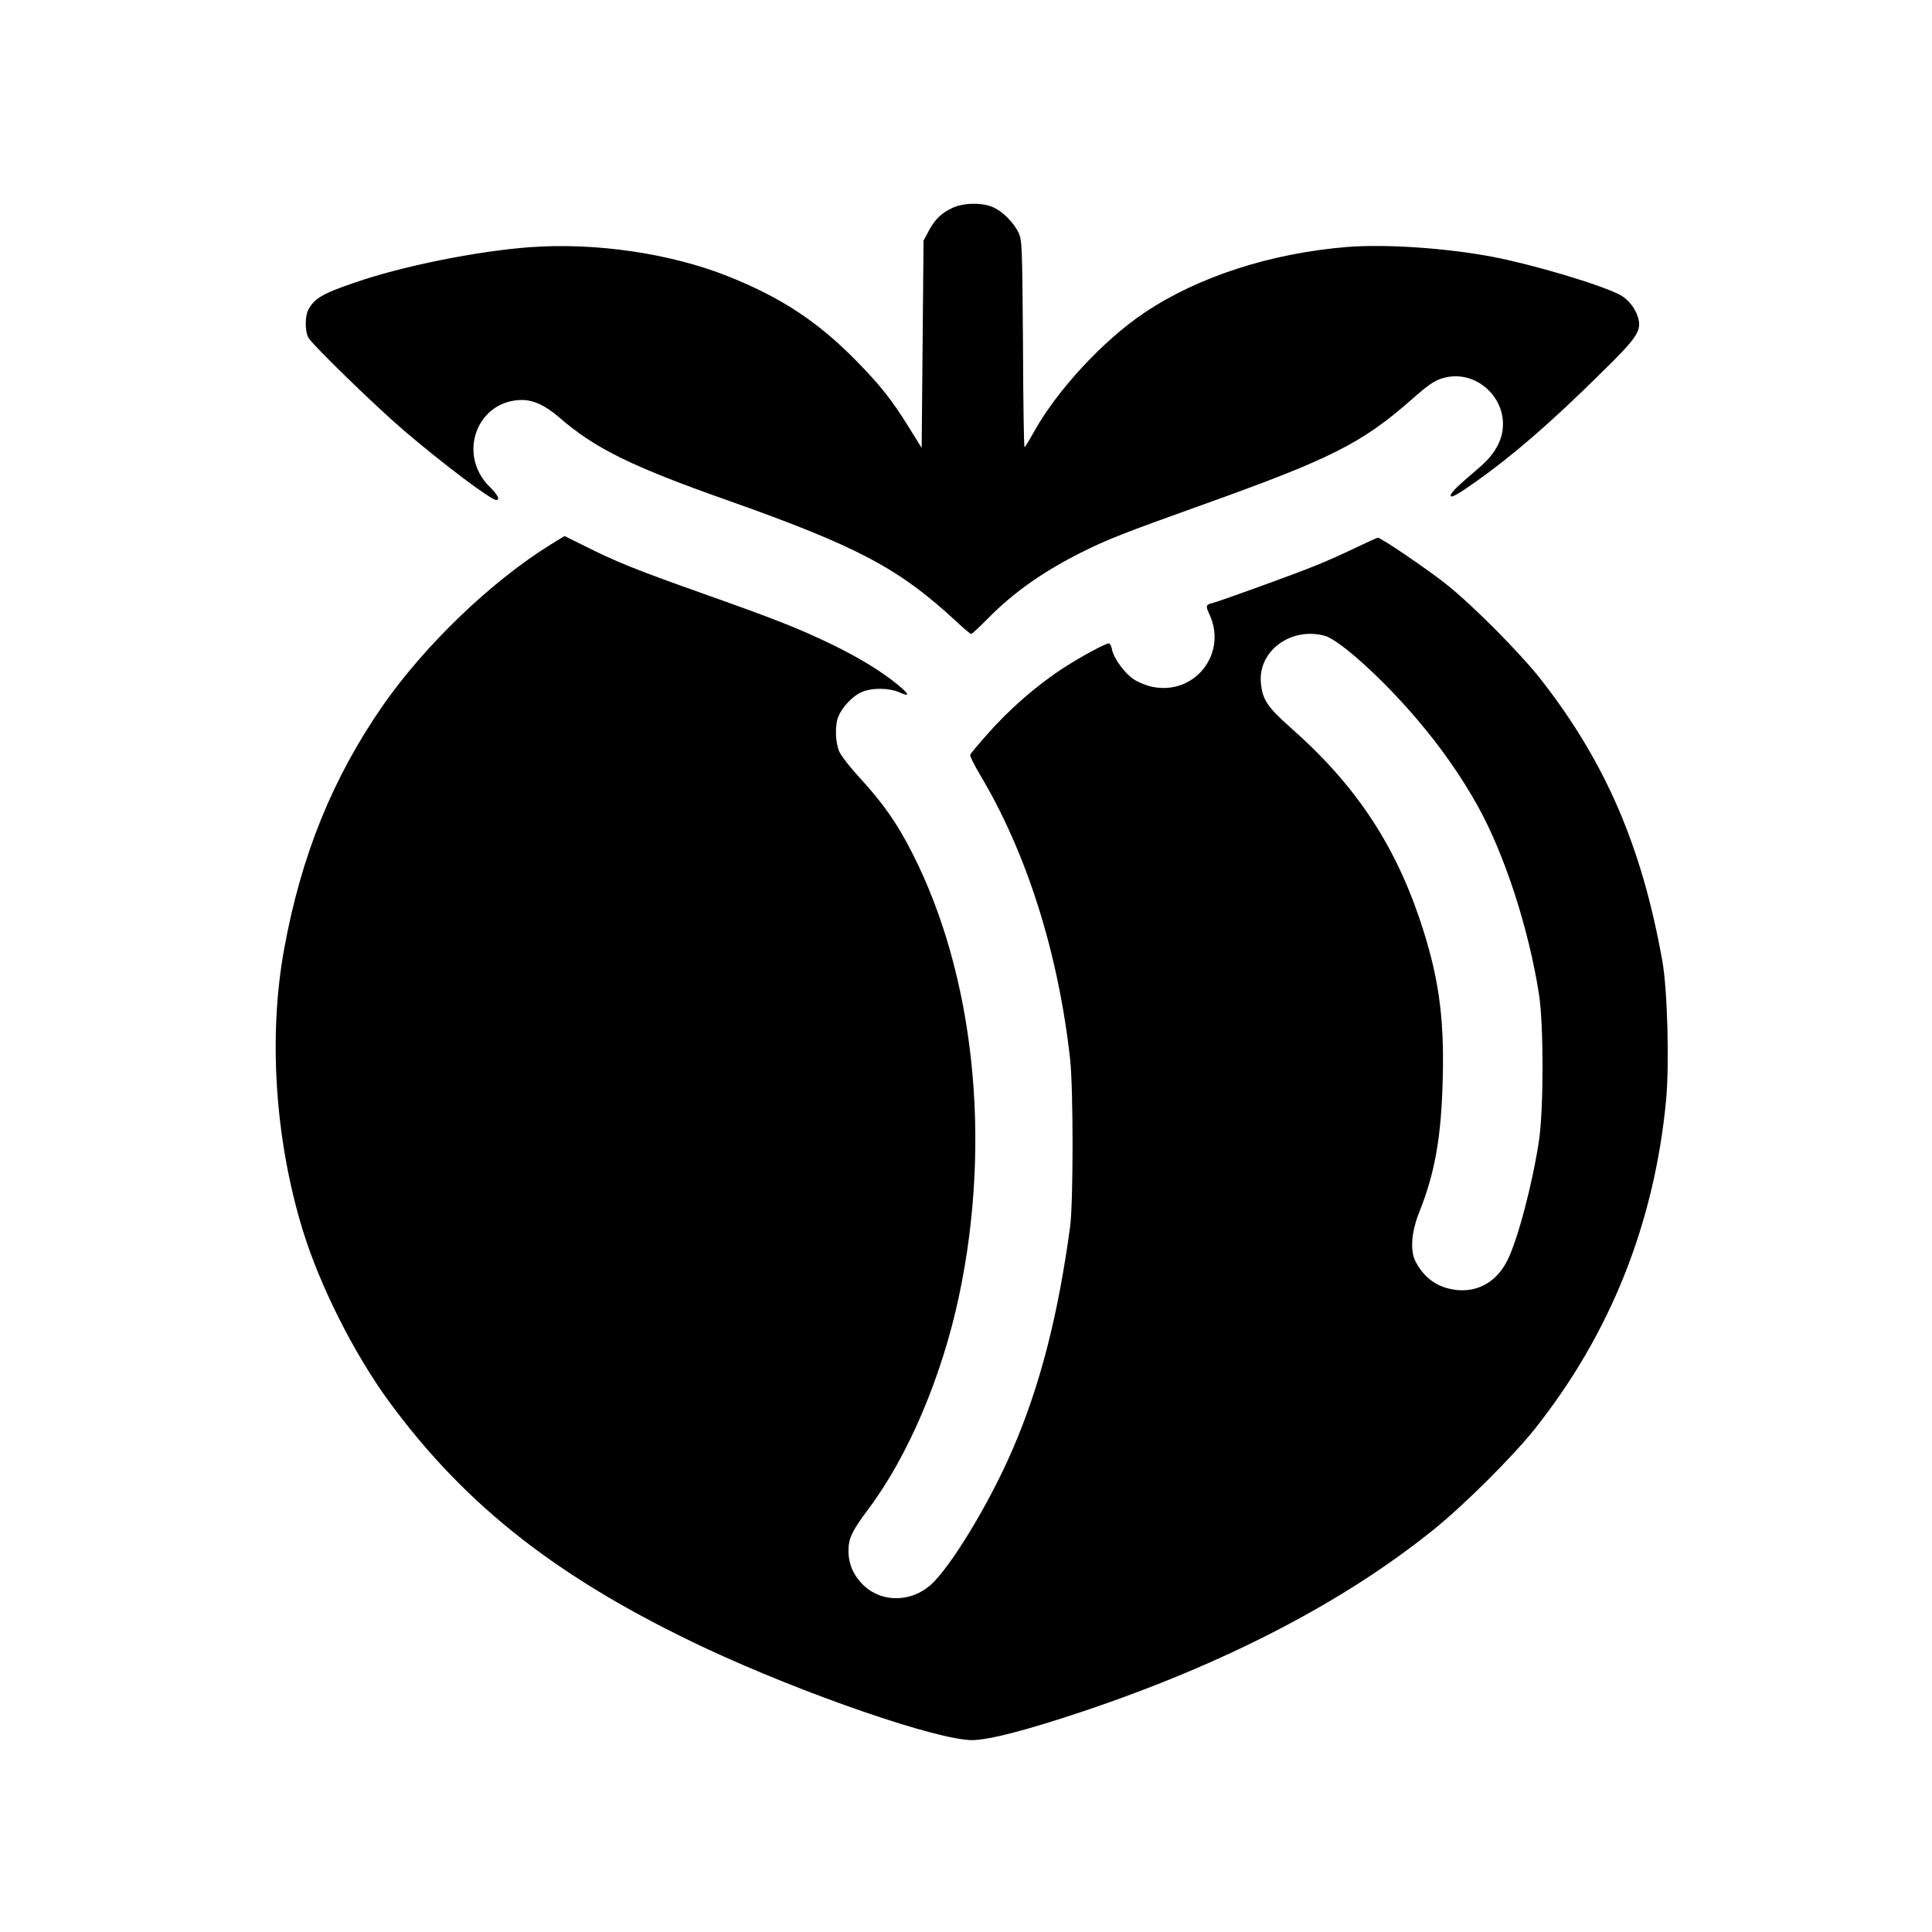 <?xml version="1.0" standalone="no"?>
<!DOCTYPE svg PUBLIC "-//W3C//DTD SVG 20010904//EN"
 "http://www.w3.org/TR/2001/REC-SVG-20010904/DTD/svg10.dtd">
<svg version="1.0" xmlns="http://www.w3.org/2000/svg"
 width="1024pt" height="1024pt" viewBox="0 0 1024 1024"
 preserveAspectRatio="xMidYMid meet">

<g transform="translate(0,1024) scale(0.1,-0.1)"
fill="#000000" stroke="none">
<path d="M5050 9139 c-58 -26 -96 -62 -128 -124 l-27 -50 -5 -550 -5 -549 -69
111 c-88 142 -151 222 -279 352 -202 206 -398 335 -677 446 -305 122 -702 180
-1049 155 -285 -21 -682 -101 -934 -189 -168 -57 -212 -84 -243 -143 -18 -35
-18 -111 0 -147 20 -37 354 -362 507 -493 211 -180 461 -368 489 -368 22 0 8
28 -34 69 -176 173 -67 462 173 461 60 -1 123 -30 192 -90 191 -166 381 -260
887 -439 699 -247 917 -363 1224 -648 37 -35 71 -63 75 -63 5 0 44 36 88 81
139 141 297 252 506 356 134 66 215 98 634 248 680 243 843 326 1104 555 93
82 124 103 169 116 174 51 347 -108 314 -288 -13 -66 -52 -127 -119 -184 -126
-107 -161 -142 -153 -154 5 -8 45 15 131 76 198 140 398 313 666 578 194 190
216 224 194 296 -14 47 -53 95 -94 117 -109 56 -462 161 -677 202 -249 47
-566 68 -770 52 -405 -33 -791 -158 -1075 -349 -218 -146 -464 -412 -586 -633
-24 -43 -46 -79 -49 -79 -3 0 -7 246 -8 547 -4 520 -5 549 -23 589 -26 54 -83
112 -134 135 -56 26 -156 25 -215 -2z"/>
<path d="M2922 7356 c-317 -196 -668 -533 -894 -857 -266 -385 -431 -791 -522
-1289 -84 -461 -49 -1005 97 -1485 91 -298 272 -658 460 -915 410 -558 905
-943 1677 -1306 522 -244 1233 -489 1415 -487 92 2 285 52 587 153 751 252
1380 578 1858 964 157 126 419 387 532 529 403 506 637 1094 699 1749 17 192
7 581 -20 733 -107 602 -298 1048 -637 1485 -108 140 -362 396 -504 510 -100
80 -350 250 -367 250 -4 0 -55 -23 -113 -51 -58 -28 -153 -71 -213 -95 -109
-45 -502 -187 -550 -200 -37 -9 -38 -14 -15 -64 93 -208 -82 -427 -306 -380
-30 6 -73 24 -96 39 -50 33 -107 112 -116 158 -3 18 -11 33 -17 33 -18 0 -147
-70 -237 -128 -144 -93 -291 -221 -412 -359 -46 -52 -85 -99 -86 -104 -2 -6
21 -52 51 -103 249 -416 416 -945 479 -1511 17 -159 17 -754 0 -885 -64 -473
-159 -842 -302 -1175 -122 -286 -331 -631 -438 -726 -103 -91 -254 -93 -350
-6 -57 53 -85 115 -85 187 0 67 19 106 105 221 211 281 391 703 482 1135 173
821 80 1696 -248 2341 -80 158 -155 265 -277 398 -51 55 -100 118 -110 140
-22 48 -25 142 -5 189 20 48 75 107 121 127 54 25 147 24 203 -1 55 -25 53
-11 -5 37 -91 75 -207 146 -357 219 -182 87 -286 128 -694 273 -339 120 -450
165 -613 247 l-107 53 -70 -43z m4100 -486 c79 -22 314 -235 495 -450 123
-145 228 -295 317 -455 141 -255 268 -644 323 -995 25 -162 25 -603 0 -775
-34 -227 -113 -529 -169 -638 -54 -106 -147 -163 -258 -155 -102 8 -178 58
-227 151 -30 57 -23 157 20 264 83 208 117 400 124 714 8 329 -24 546 -123
839 -138 407 -347 717 -682 1012 -124 110 -151 150 -159 238 -16 170 160 299
339 250z"/>
</g>
</svg>
